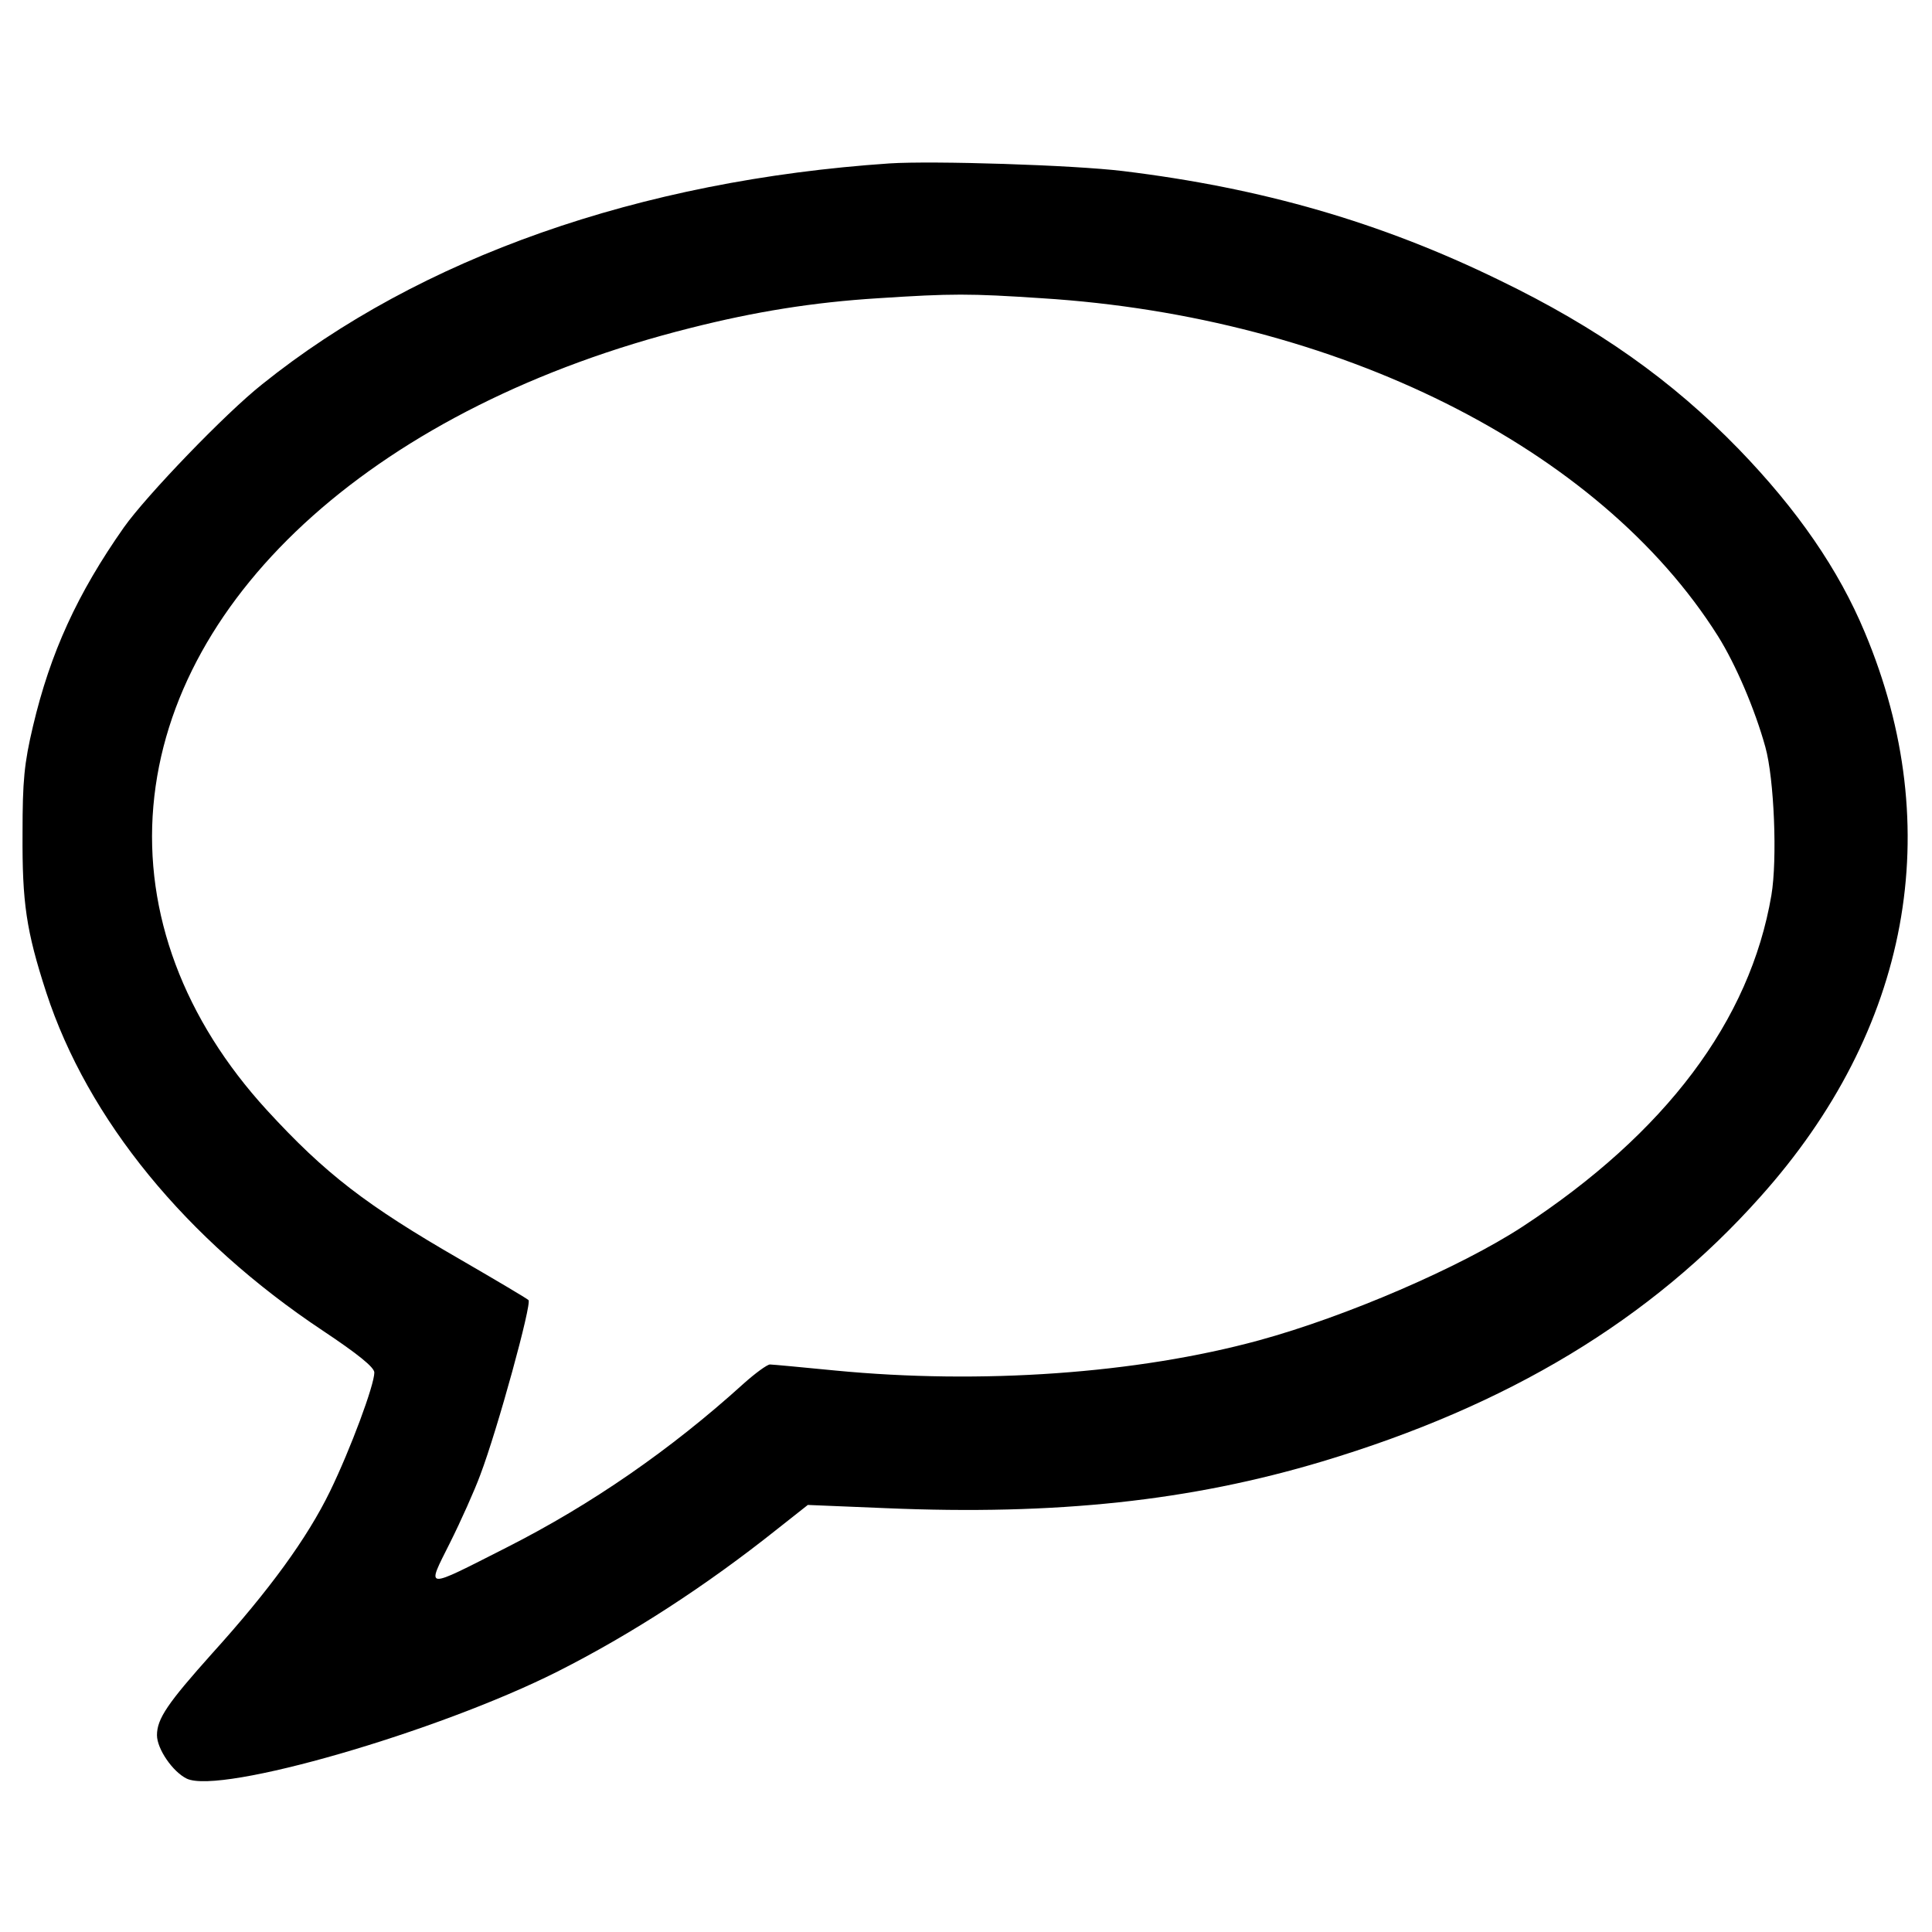 <svg version="1" xmlns="http://www.w3.org/2000/svg" width="640" height="640" viewBox="0 0 480 480"><path d="M221 40.6C158.9 44.8 104.3 64 65.1 95.5c-9.1 7.2-28.7 27.6-34.3 35.5-11.6 16.5-18.3 31.2-22.6 49.4C6 189.7 5.6 194 5.6 207c-.1 17.3.9 24.2 5.9 39.6 10.3 31.5 34.7 61.4 68.7 84 8.7 5.8 12.8 9.1 12.8 10.4 0 3.1-5.9 19-11 29.5-5.7 11.7-15.1 24.6-29.3 40.3C41.7 423.1 39 427 39 431.1c0 3.4 3.9 9.1 7.4 10.8 8.4 4 62.3-11.6 92.1-26.6 18.4-9.3 36.9-21.3 54.6-35.4l7.6-6 19.4.8c42.3 1.8 75.7-1.8 108.4-11.6 46.3-13.9 81.6-35.2 108.8-65.7 37.2-41.5 46.5-91.5 26-140.3-6.5-15.6-16.7-30.4-31.3-45.5-16.6-17.1-35.1-30.2-59.5-42-29.5-14.4-59-22.9-93.5-27.1-12.3-1.5-47.2-2.6-58-1.9zm37.9 33.5c73.3 4.6 138.4 37.1 167.9 83.9 4.4 7 9.2 18.2 11.8 27.6 2.2 7.9 3 27.9 1.5 36.8-5.3 31.2-26.3 59.1-61.9 82.4-15.5 10.1-43.8 22.3-65.4 28.2-30.4 8.3-69.1 11-105.3 7.5-8.2-.8-15.6-1.5-16.2-1.5-.7 0-3.7 2.2-6.6 4.8-18.1 16.4-37.8 30-58.7 40.6-20.9 10.6-20.1 10.7-14.2-1.1 2.7-5.4 6.1-13 7.5-16.8 4.3-11.3 12.9-42.7 12-43.5-.4-.4-8-4.9-16.8-10-23.6-13.6-33.7-21.4-48.2-37.2-20.6-22.5-30.5-48.9-28.2-75.5 4.6-53.2 56.5-99.5 133.4-118.8 16.2-4.1 30.6-6.4 46.6-7.4 18.4-1.2 22.8-1.2 40.8 0z"/></svg>